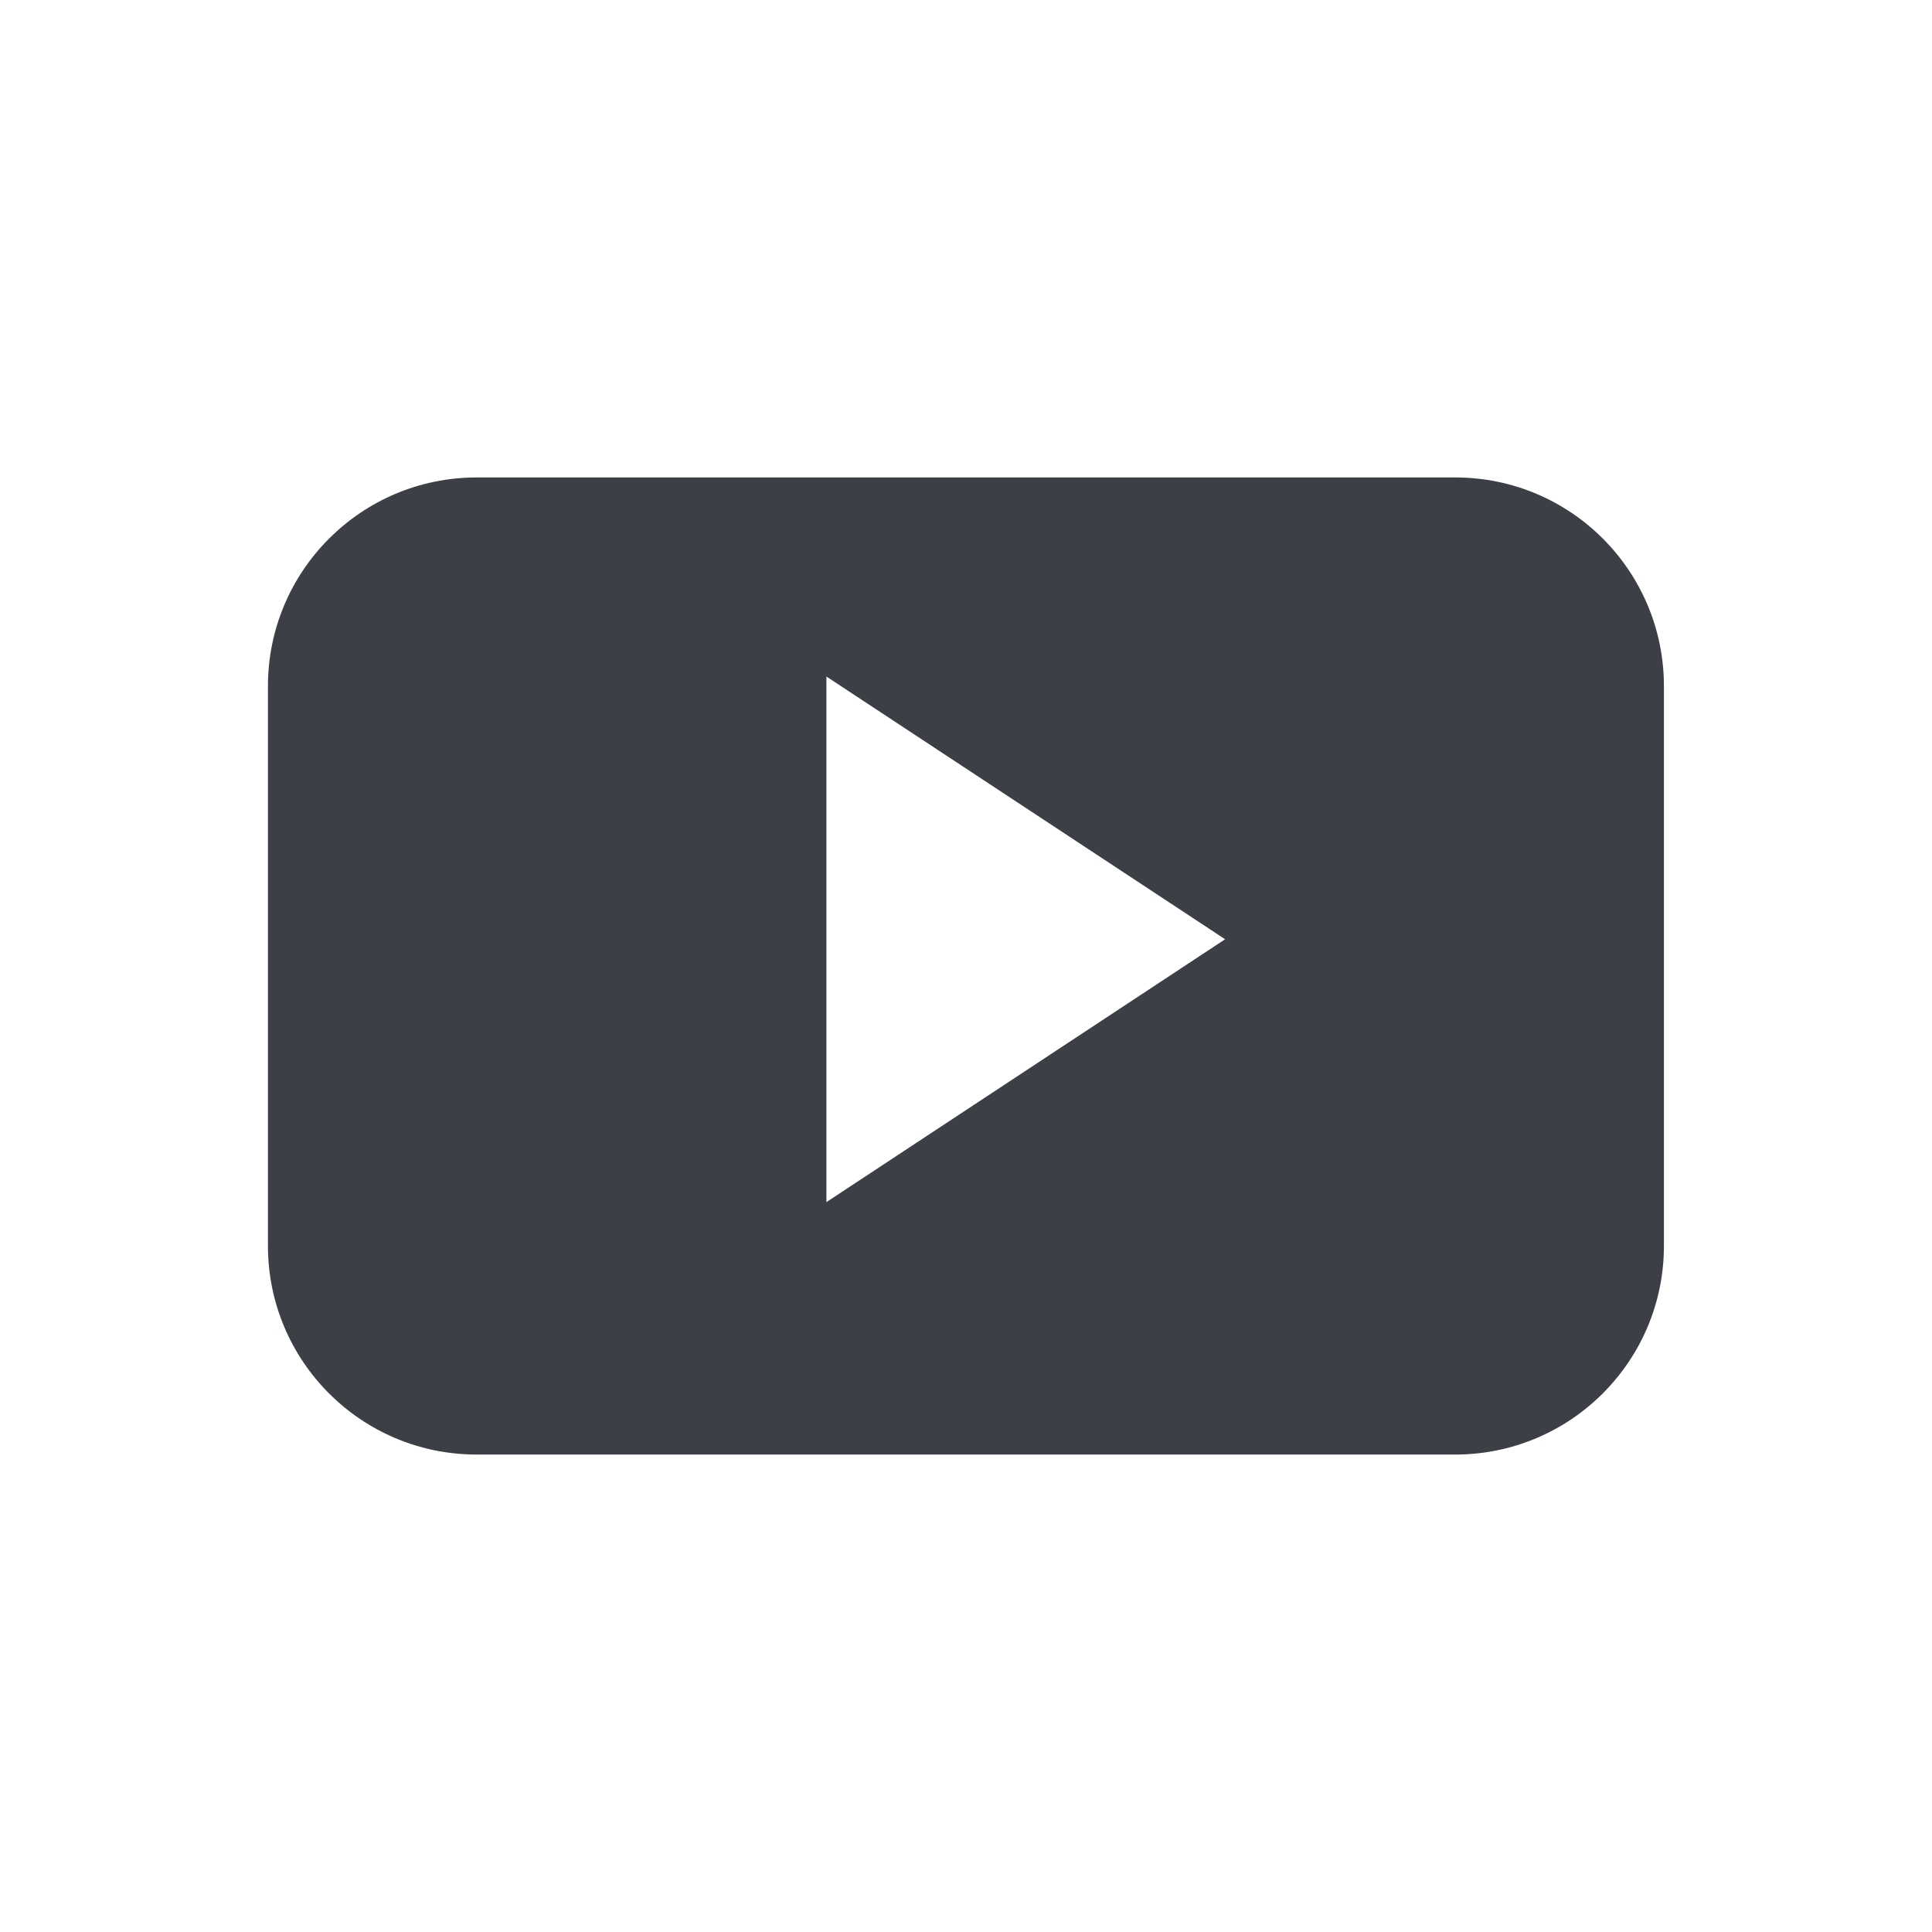 <svg viewBox="0 0 1445 1445" version="1.1" xmlns="http://www.w3.org/2000/svg" id="Layer_1">
  
  <defs>
    <style>
      .st0 {
        fill: #3c3f45;
        fill-rule: evenodd;
      }
    </style>
  </defs>
  <path d="M1244.5,513.2c0-86.2-69.8-156.1-156.1-156.1H356.5c-86.2,0-156.1,69.9-156.1,156.1v418.6c0,86.2,69.8,156.1,156.1,156.1h731.9c86.2,0,156.1-69.9,156.1-156.1v-418.6ZM618.1,899.1v-393.1l298.2,196.5-298.2,196.6ZM618.1,899.1" class="st0"></path>
</svg>